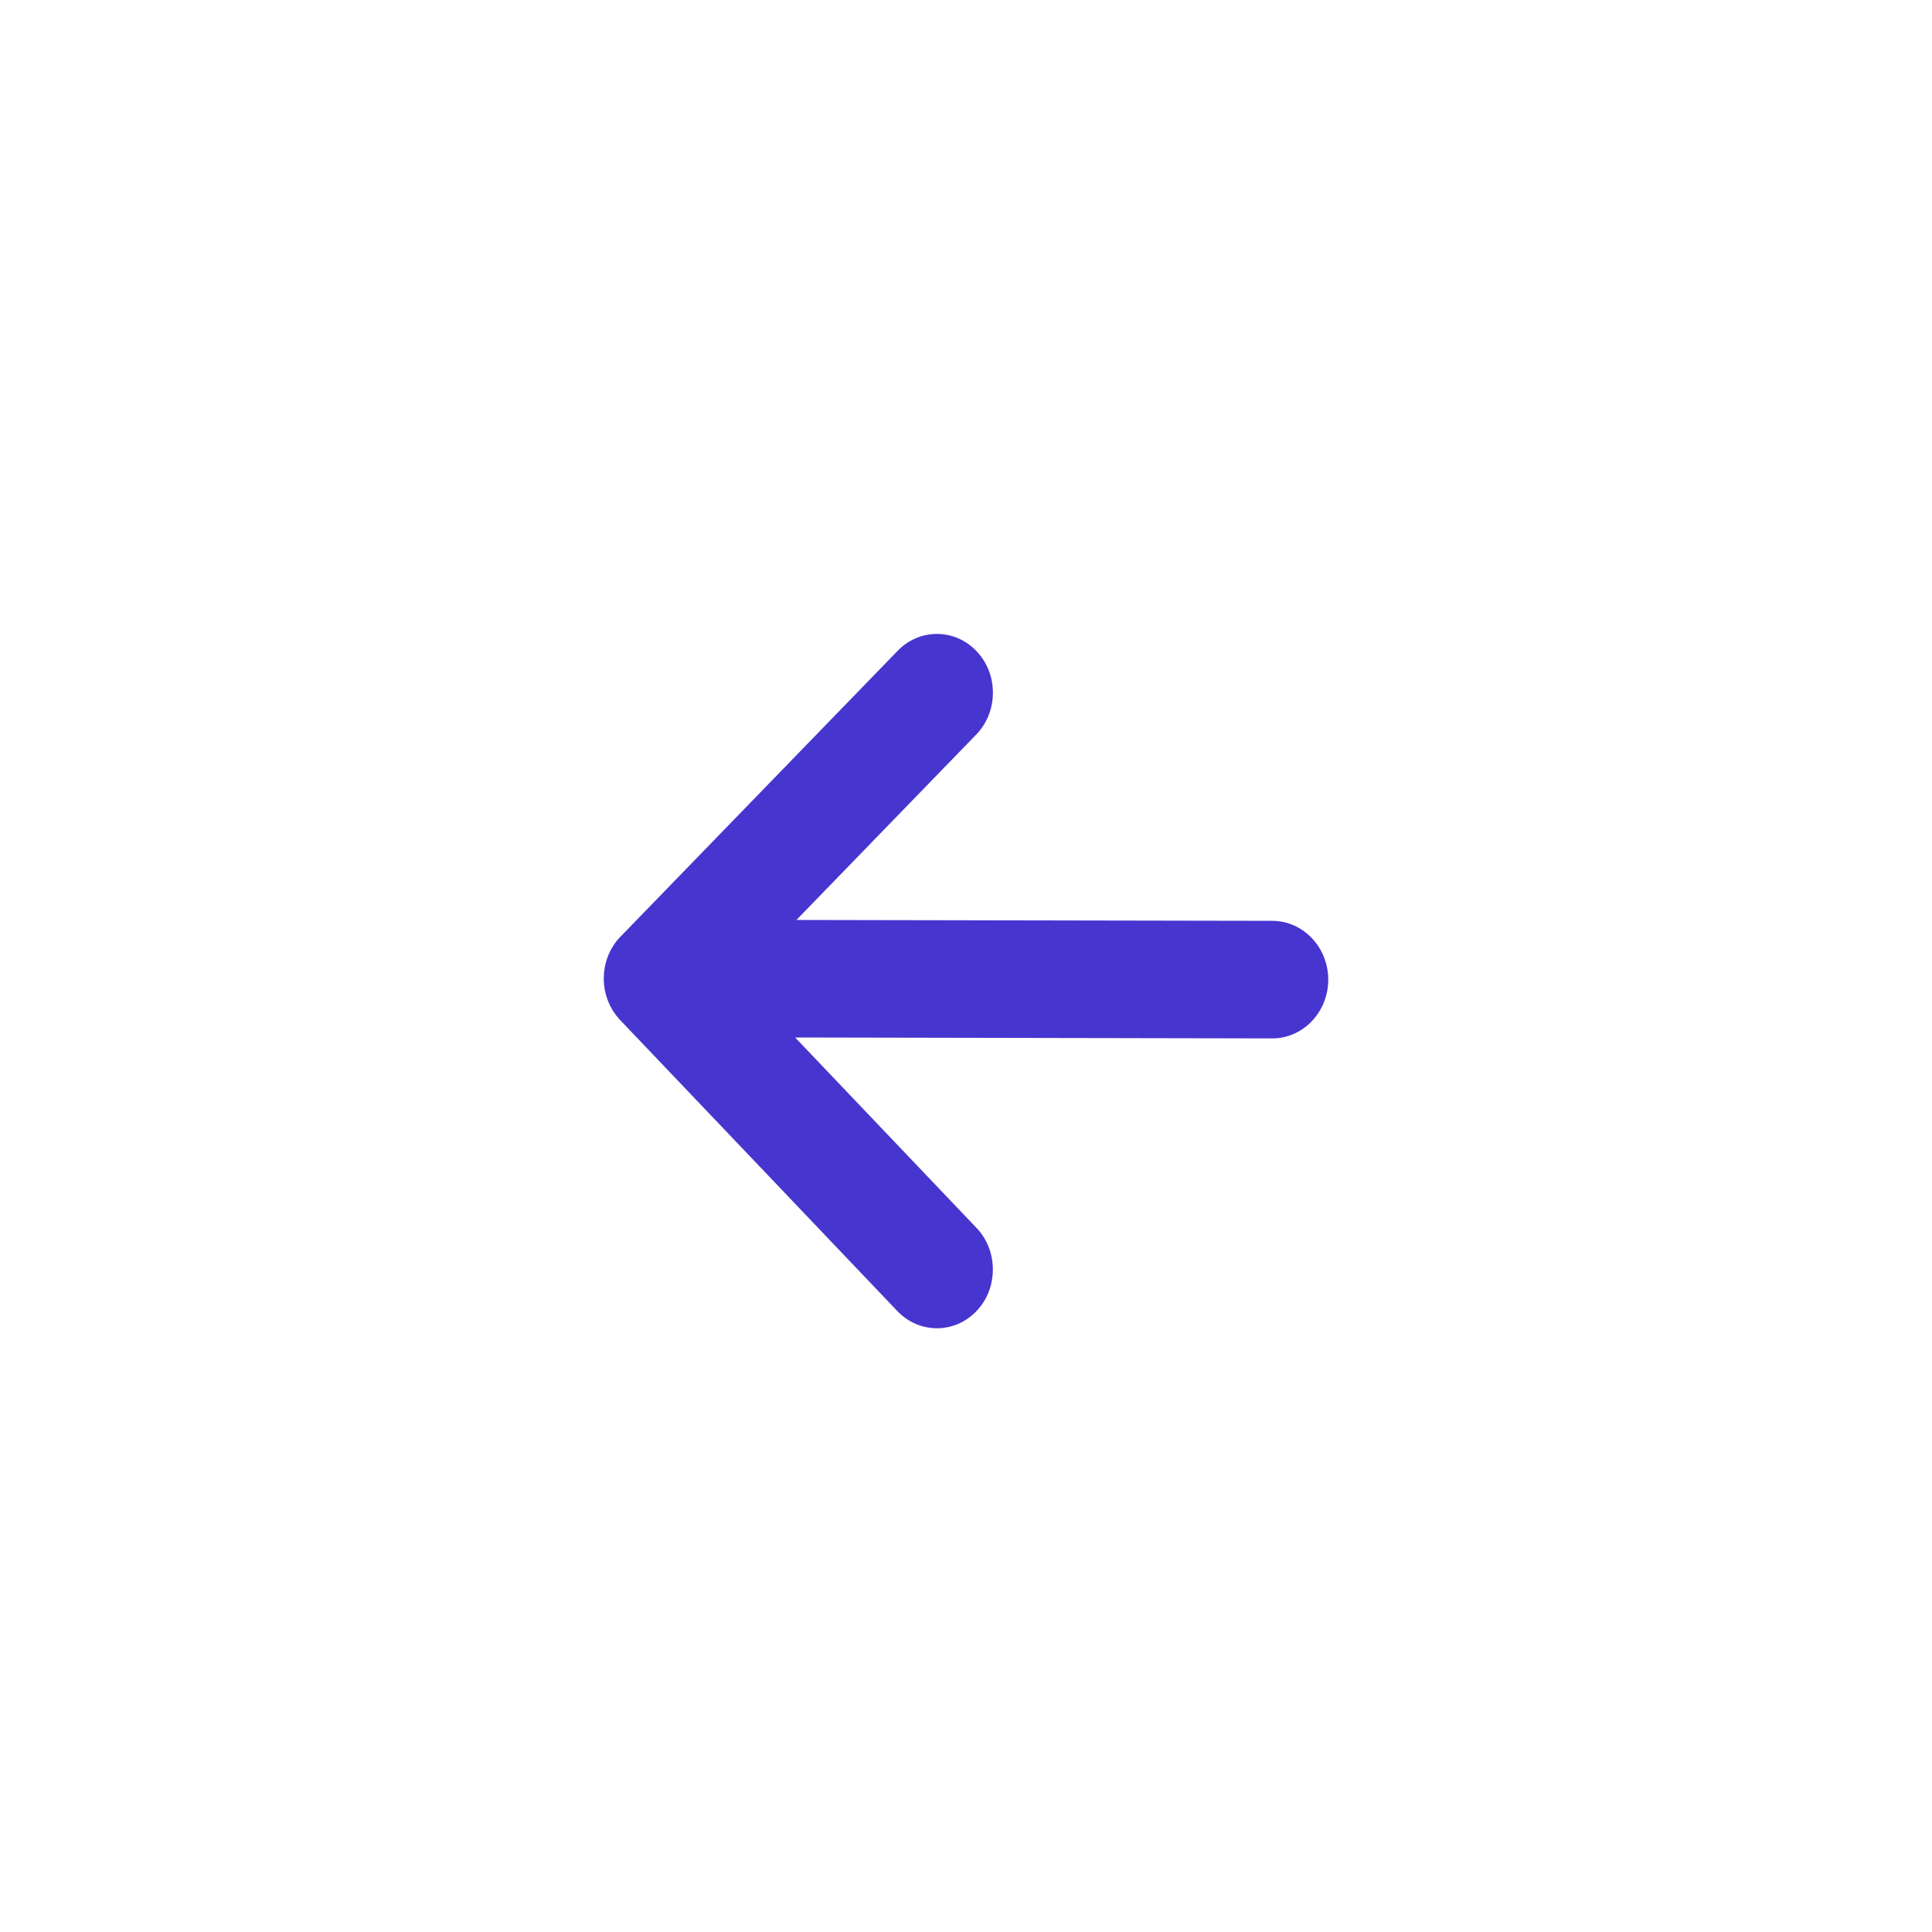 <?xml version="1.0" encoding="UTF-8" standalone="no"?>
<!DOCTYPE svg PUBLIC "-//W3C//DTD SVG 1.1//EN" "http://www.w3.org/Graphics/SVG/1.1/DTD/svg11.dtd">
<svg width="100%" height="100%" viewBox="0 0 48 48" version="1.1" xmlns="http://www.w3.org/2000/svg" xmlns:xlink="http://www.w3.org/1999/xlink" xml:space="preserve" xmlns:serif="http://www.serif.com/" style="fill-rule:evenodd;clip-rule:evenodd;stroke-linejoin:round;stroke-miterlimit:1.414;">
    <g transform="matrix(0.979,0,0,0.979,0.5,0.5)">
        <path d="M48,24C48,10.754 37.246,0 24,0C10.754,0 0,10.754 0,24C0,37.246 10.754,48 24,48C37.246,48 48,37.246 48,24Z" style="fill:none;"/>
    </g>
    <path d="M15,24.313L15,24.294C15.001,24.278 15.004,24.218 15.004,24.218C15.005,24.2 15.006,24.183 15.007,24.167L15.01,24.139C15.011,24.129 15.019,24.079 15.019,24.079C15.021,24.064 15.023,24.05 15.025,24.035L15.028,24.016C15.032,24 15.036,23.984 15.041,23.96L15.048,23.932C15.051,23.919 15.054,23.905 15.059,23.891L15.061,23.88C15.067,23.863 15.072,23.847 15.08,23.826L15.089,23.799C15.094,23.784 15.099,23.769 15.106,23.751L15.109,23.742C15.115,23.728 15.122,23.714 15.132,23.692L15.142,23.67C15.149,23.655 15.155,23.639 15.162,23.624L15.167,23.615C15.174,23.602 15.182,23.59 15.191,23.574L15.208,23.545C15.216,23.53 15.223,23.517 15.233,23.501L15.24,23.49C15.248,23.477 15.259,23.463 15.274,23.442L15.291,23.419C15.297,23.409 15.303,23.4 15.31,23.392L15.319,23.38C15.323,23.374 15.329,23.368 15.336,23.36L15.349,23.345C15.363,23.328 15.378,23.311 15.39,23.298L22.303,16.168C22.565,15.898 22.911,15.75 23.278,15.75C23.654,15.75 24.006,15.905 24.27,16.187C24.53,16.465 24.672,16.833 24.668,17.224C24.665,17.614 24.517,17.979 24.252,18.252L19.787,22.856L31.611,22.878C32.378,22.88 33.001,23.536 33,24.341C32.999,25.145 32.375,25.799 31.61,25.799L19.755,25.776L24.261,30.507C24.524,30.782 24.667,31.149 24.667,31.54C24.667,31.93 24.524,32.297 24.261,32.573C23.998,32.848 23.649,33 23.278,33C22.906,33 22.557,32.848 22.294,32.573L15.416,25.352L15.395,25.33C15.389,25.323 15.384,25.317 15.375,25.306L15.356,25.283C15.341,25.268 15.327,25.251 15.319,25.24L15.303,25.22C15.296,25.212 15.289,25.2 15.277,25.181L15.261,25.16C15.252,25.147 15.243,25.135 15.233,25.119L15.227,25.111C15.219,25.096 15.211,25.082 15.199,25.061L15.185,25.035C15.177,25.023 15.17,25.011 15.165,25L15.156,24.983C15.15,24.97 15.144,24.956 15.133,24.932L15.124,24.91C15.117,24.896 15.111,24.883 15.107,24.871L15.101,24.855C15.095,24.839 15.089,24.824 15.082,24.802L15.075,24.78C15.07,24.765 15.064,24.75 15.06,24.736L15.054,24.715C15.051,24.703 15.048,24.689 15.043,24.667L15.038,24.643C15.034,24.627 15.03,24.611 15.027,24.599L15.025,24.585C15.022,24.566 15.019,24.549 15.017,24.53L15.013,24.501C15.011,24.483 15.008,24.469 15.007,24.46L15.006,24.443C15.004,24.424 15.004,24.406 15.003,24.385L15.002,24.356C15.001,24.34 15,24.324 15,24.313Z" style="fill:rgb(71,53,207);fill-rule:nonzero;"/>
</svg>

